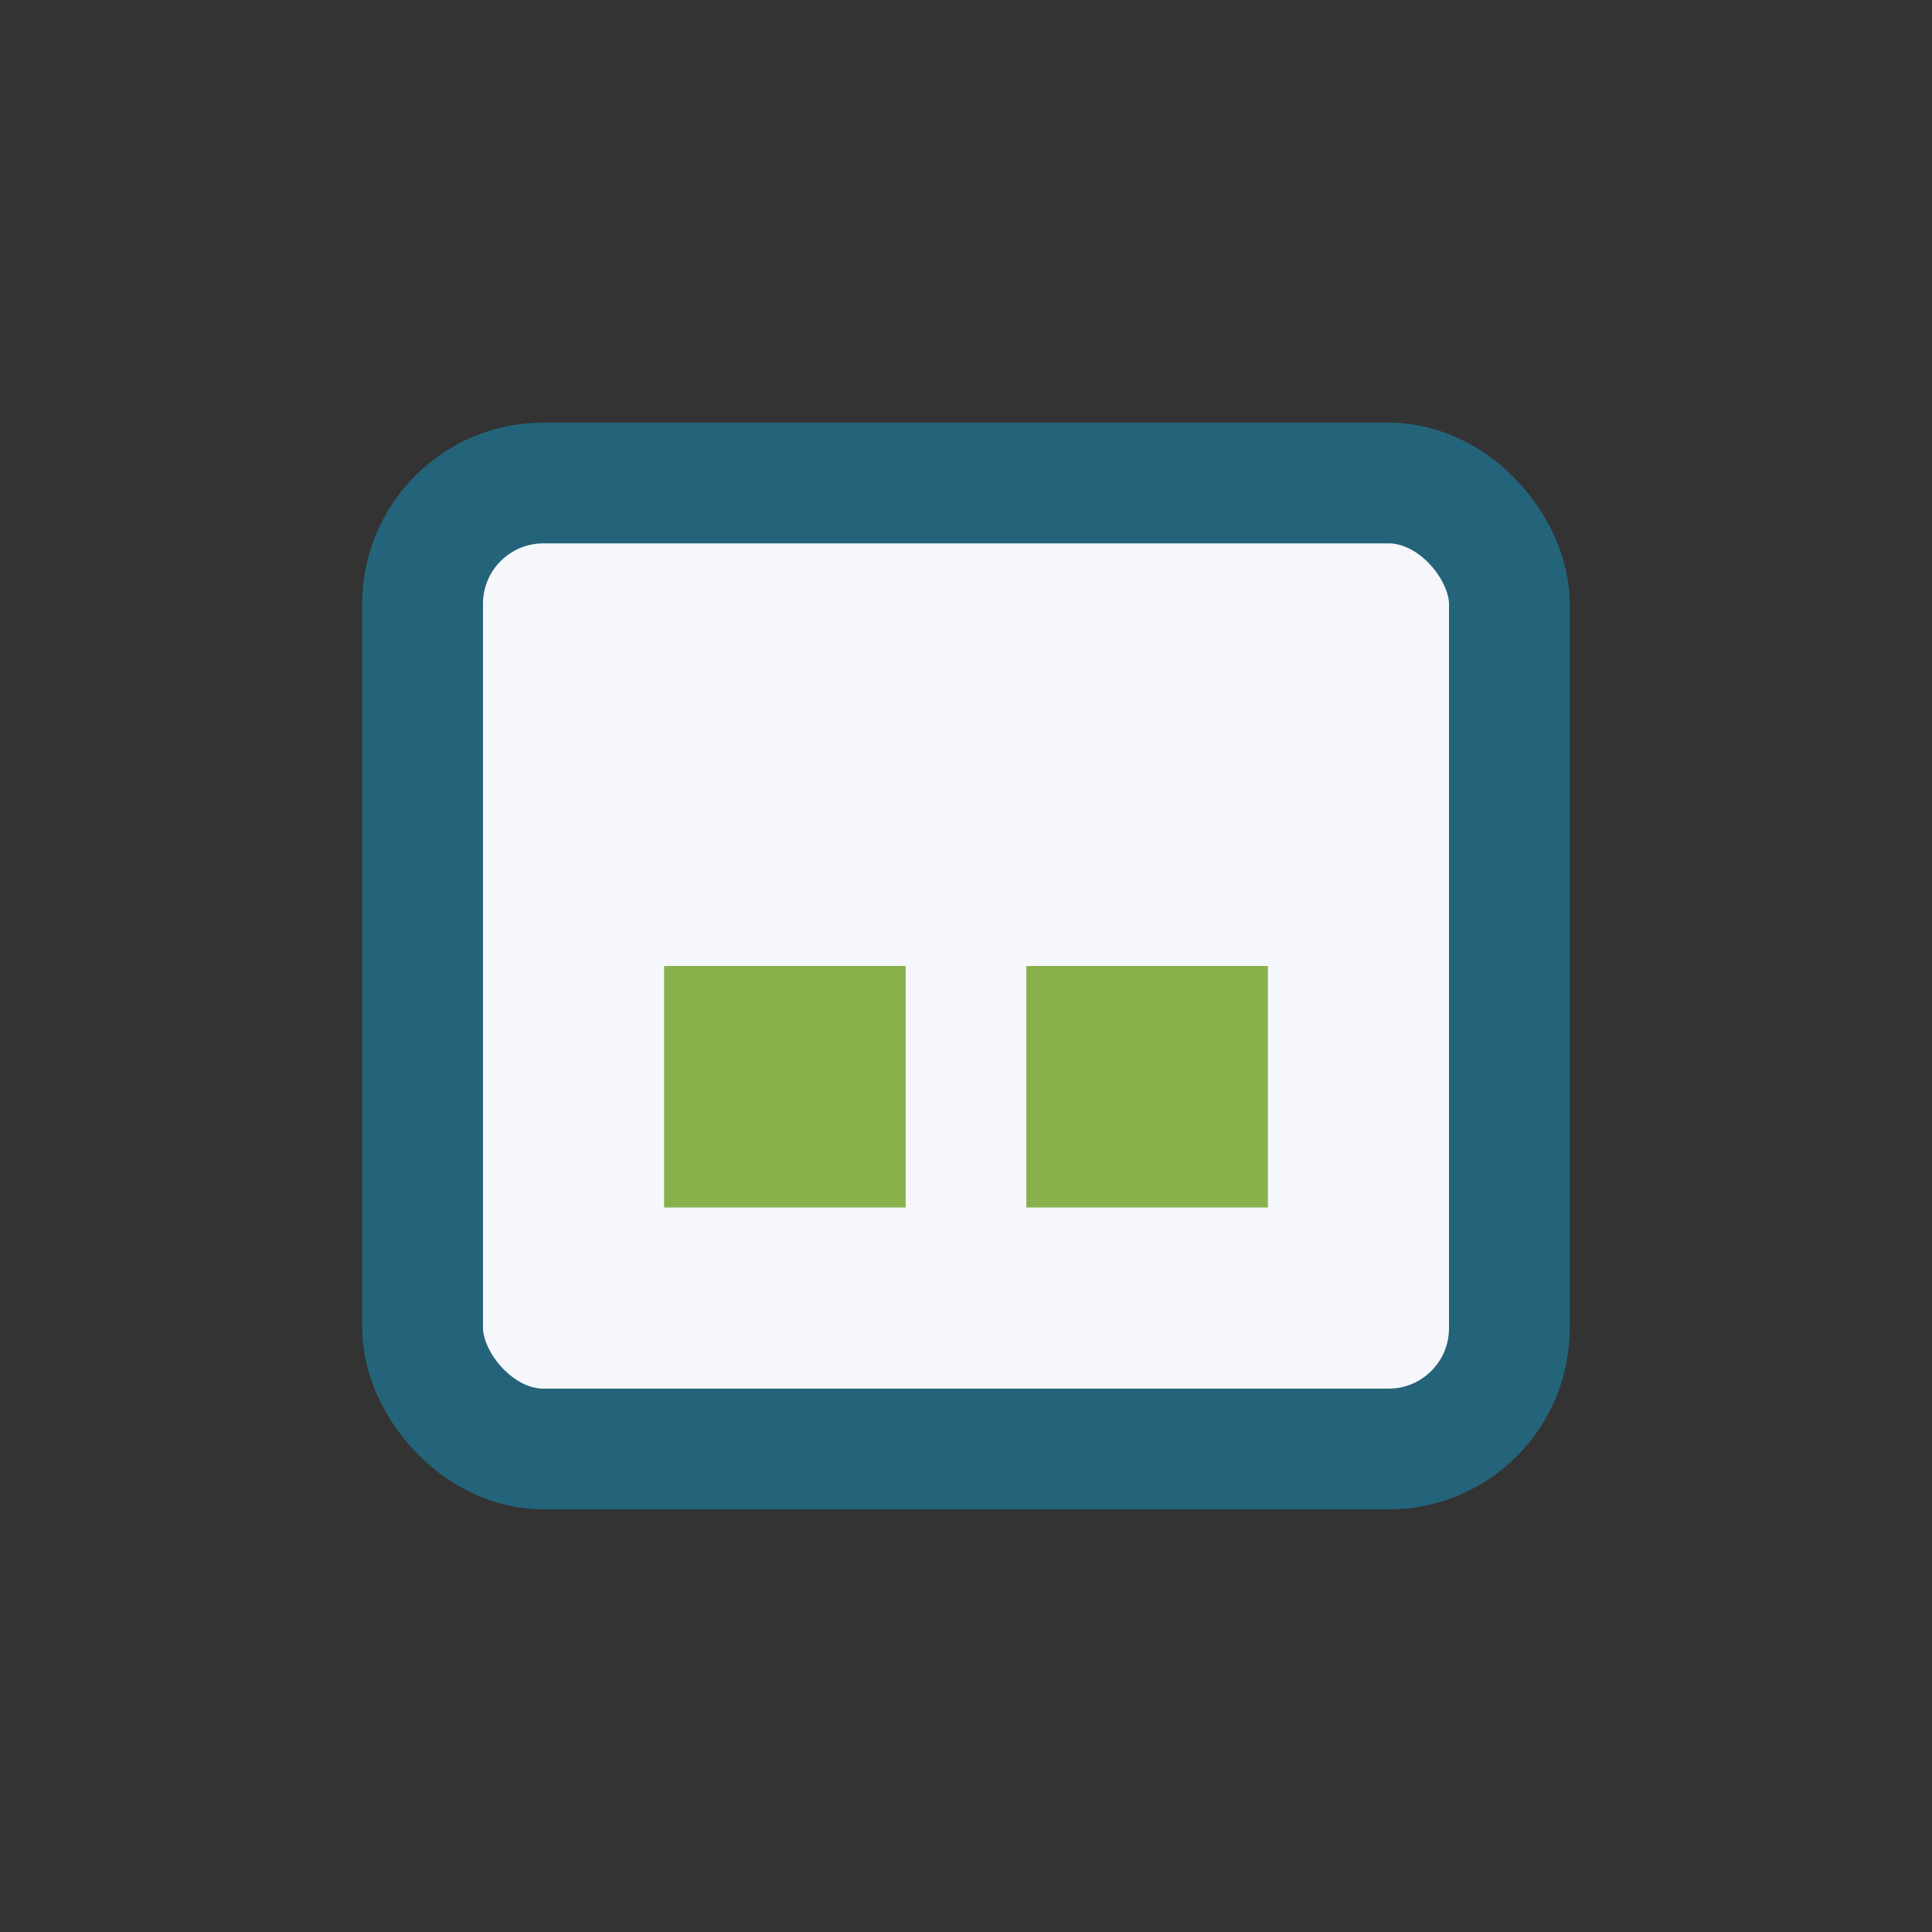 <?xml version="1.0" encoding="UTF-8"?>
<svg xmlns="http://www.w3.org/2000/svg" width="32" height="32" viewBox="0 0 32 32"><rect x="0" y="0" width="32" height="32" fill="#333333" stroke="none"/><rect x="7" y="8" width="18" height="16" rx="2" fill="#F5F7FA" stroke="#24647A" stroke-width="2"/><rect x="11" y="16" width="4" height="4" fill="#88B04B"/><rect x="17" y="16" width="4" height="4" fill="#88B04B"/></svg>